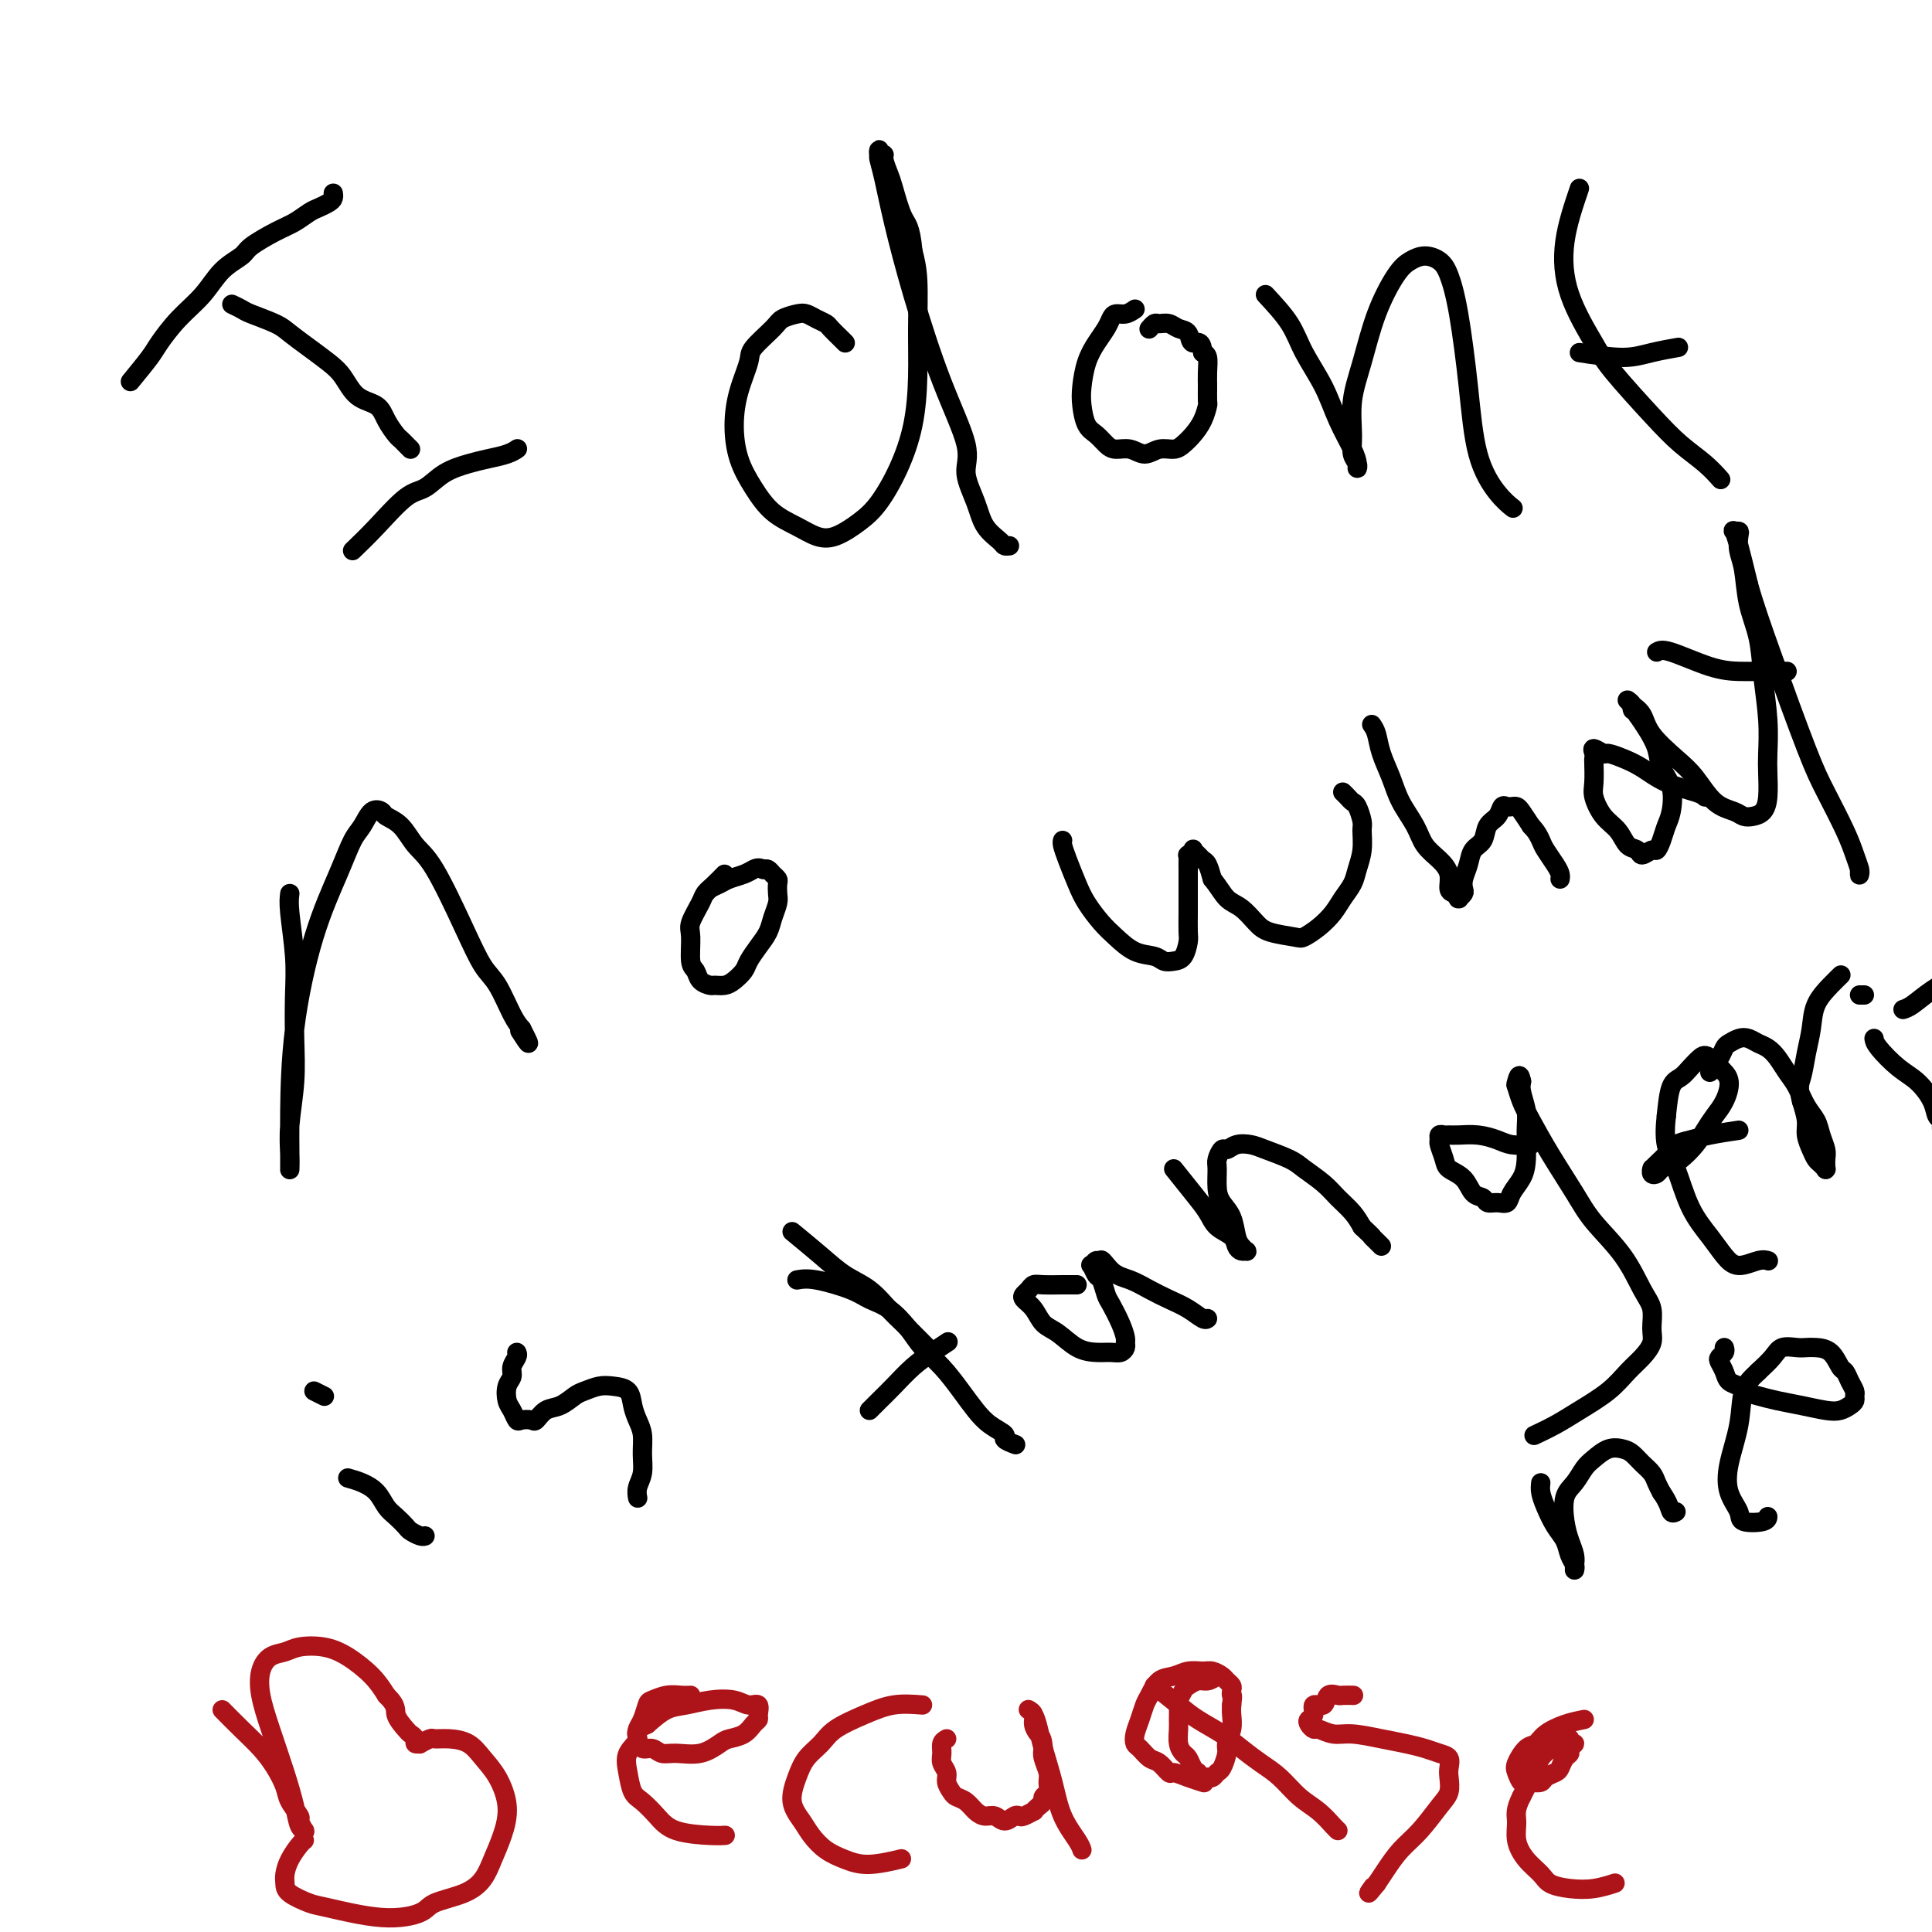 <svg viewBox='0 0 400 400' version='1.1' xmlns='http://www.w3.org/2000/svg' xmlns:xlink='http://www.w3.org/1999/xlink'><g fill='none' stroke='#000000' stroke-width='4' stroke-linecap='round' stroke-linejoin='round'><path d='M27,79c1.551,-1.894 3.103,-3.788 4,-5c0.897,-1.212 1.141,-1.743 2,-3c0.859,-1.257 2.335,-3.242 4,-5c1.665,-1.758 3.519,-3.290 5,-5c1.481,-1.710 2.588,-3.599 4,-5c1.412,-1.401 3.131,-2.316 4,-3c0.869,-0.684 0.890,-1.139 2,-2c1.110,-0.861 3.309,-2.129 5,-3c1.691,-0.871 2.874,-1.347 4,-2c1.126,-0.653 2.197,-1.485 3,-2c0.803,-0.515 1.340,-0.713 2,-1c0.660,-0.287 1.445,-0.665 2,-1c0.555,-0.335 0.880,-0.629 1,-1c0.120,-0.371 0.034,-0.820 0,-1c-0.034,-0.180 -0.017,-0.090 0,0'/><path d='M48,63c0.753,0.359 1.506,0.718 2,1c0.494,0.282 0.730,0.487 2,1c1.270,0.513 3.575,1.332 5,2c1.425,0.668 1.969,1.184 3,2c1.031,0.816 2.549,1.933 4,3c1.451,1.067 2.836,2.084 4,3c1.164,0.916 2.108,1.730 3,3c0.892,1.270 1.730,2.995 3,4c1.270,1.005 2.970,1.291 4,2c1.030,0.709 1.390,1.840 2,3c0.610,1.160 1.470,2.350 2,3c0.530,0.650 0.730,0.762 1,1c0.270,0.238 0.611,0.603 1,1c0.389,0.397 0.825,0.828 1,1c0.175,0.172 0.087,0.086 0,0'/><path d='M73,114c1.532,-1.474 3.063,-2.948 5,-5c1.937,-2.052 4.278,-4.682 6,-6c1.722,-1.318 2.825,-1.323 4,-2c1.175,-0.677 2.424,-2.028 4,-3c1.576,-0.972 3.480,-1.567 5,-2c1.520,-0.433 2.655,-0.704 4,-1c1.345,-0.296 2.901,-0.618 4,-1c1.099,-0.382 1.743,-0.823 2,-1c0.257,-0.177 0.129,-0.088 0,0'/><path d='M175,71c-0.214,-0.220 -0.428,-0.441 -1,-1c-0.572,-0.559 -1.503,-1.457 -2,-2c-0.497,-0.543 -0.560,-0.731 -1,-1c-0.440,-0.269 -1.256,-0.618 -2,-1c-0.744,-0.382 -1.415,-0.797 -2,-1c-0.585,-0.203 -1.083,-0.195 -2,0c-0.917,0.195 -2.252,0.577 -3,1c-0.748,0.423 -0.908,0.887 -2,2c-1.092,1.113 -3.114,2.876 -4,4c-0.886,1.124 -0.635,1.608 -1,3c-0.365,1.392 -1.344,3.692 -2,6c-0.656,2.308 -0.987,4.624 -1,7c-0.013,2.376 0.292,4.812 1,7c0.708,2.188 1.819,4.130 3,6c1.181,1.870 2.434,3.669 4,5c1.566,1.331 3.447,2.193 5,3c1.553,0.807 2.779,1.560 4,2c1.221,0.440 2.439,0.569 4,0c1.561,-0.569 3.466,-1.835 5,-3c1.534,-1.165 2.698,-2.228 4,-4c1.302,-1.772 2.742,-4.251 4,-7c1.258,-2.749 2.334,-5.767 3,-9c0.666,-3.233 0.921,-6.681 1,-10c0.079,-3.319 -0.017,-6.509 0,-10c0.017,-3.491 0.148,-7.283 0,-10c-0.148,-2.717 -0.574,-4.358 -1,-6'/><path d='M189,52c-0.498,-5.281 -1.243,-5.482 -2,-7c-0.757,-1.518 -1.527,-4.353 -2,-6c-0.473,-1.647 -0.649,-2.106 -1,-3c-0.351,-0.894 -0.879,-2.222 -1,-3c-0.121,-0.778 0.163,-1.006 0,-1c-0.163,0.006 -0.773,0.245 -1,0c-0.227,-0.245 -0.070,-0.975 0,-1c0.070,-0.025 0.054,0.654 0,1c-0.054,0.346 -0.144,0.358 0,1c0.144,0.642 0.523,1.914 1,4c0.477,2.086 1.050,4.986 2,9c0.950,4.014 2.275,9.143 4,15c1.725,5.857 3.850,12.443 6,18c2.150,5.557 4.324,10.084 5,13c0.676,2.916 -0.145,4.221 0,6c0.145,1.779 1.258,4.032 2,6c0.742,1.968 1.113,3.652 2,5c0.887,1.348 2.289,2.361 3,3c0.711,0.639 0.730,0.903 1,1c0.270,0.097 0.791,0.028 1,0c0.209,-0.028 0.104,-0.014 0,0'/><path d='M235,64c-0.644,0.442 -1.289,0.883 -2,1c-0.711,0.117 -1.490,-0.091 -2,0c-0.510,0.091 -0.753,0.481 -1,1c-0.247,0.519 -0.497,1.166 -1,2c-0.503,0.834 -1.257,1.855 -2,3c-0.743,1.145 -1.475,2.414 -2,4c-0.525,1.586 -0.842,3.489 -1,5c-0.158,1.511 -0.156,2.630 0,4c0.156,1.370 0.468,2.993 1,4c0.532,1.007 1.286,1.399 2,2c0.714,0.601 1.387,1.411 2,2c0.613,0.589 1.165,0.957 2,1c0.835,0.043 1.953,-0.240 3,0c1.047,0.240 2.024,1.001 3,1c0.976,-0.001 1.953,-0.765 3,-1c1.047,-0.235 2.165,0.059 3,0c0.835,-0.059 1.387,-0.472 2,-1c0.613,-0.528 1.289,-1.170 2,-2c0.711,-0.830 1.458,-1.849 2,-3c0.542,-1.151 0.878,-2.434 1,-3c0.122,-0.566 0.030,-0.414 0,-1c-0.030,-0.586 0.002,-1.910 0,-3c-0.002,-1.090 -0.039,-1.947 0,-3c0.039,-1.053 0.154,-2.301 0,-3c-0.154,-0.699 -0.577,-0.850 -1,-1'/><path d='M249,73c-0.109,-2.973 -1.381,-1.907 -2,-2c-0.619,-0.093 -0.585,-1.346 -1,-2c-0.415,-0.654 -1.278,-0.707 -2,-1c-0.722,-0.293 -1.304,-0.824 -2,-1c-0.696,-0.176 -1.506,0.004 -2,0c-0.494,-0.004 -0.671,-0.194 -1,0c-0.329,0.194 -0.808,0.770 -1,1c-0.192,0.230 -0.096,0.115 0,0'/><path d='M262,61c1.876,2.023 3.753,4.047 5,6c1.247,1.953 1.865,3.836 3,6c1.135,2.164 2.787,4.609 4,7c1.213,2.391 1.986,4.729 3,7c1.014,2.271 2.268,4.474 3,6c0.732,1.526 0.943,2.375 1,3c0.057,0.625 -0.039,1.026 0,1c0.039,-0.026 0.212,-0.481 0,-1c-0.212,-0.519 -0.809,-1.104 -1,-2c-0.191,-0.896 0.024,-2.102 0,-4c-0.024,-1.898 -0.289,-4.487 0,-7c0.289,-2.513 1.130,-4.951 2,-8c0.870,-3.049 1.770,-6.710 3,-10c1.230,-3.290 2.791,-6.210 4,-8c1.209,-1.790 2.067,-2.451 3,-3c0.933,-0.549 1.941,-0.986 3,-1c1.059,-0.014 2.169,0.395 3,1c0.831,0.605 1.384,1.408 2,3c0.616,1.592 1.297,3.975 2,8c0.703,4.025 1.429,9.692 2,15c0.571,5.308 0.988,10.258 2,14c1.012,3.742 2.619,6.277 4,8c1.381,1.723 2.538,2.635 3,3c0.462,0.365 0.231,0.182 0,0'/><path d='M327,39c-1.247,3.675 -2.495,7.349 -3,11c-0.505,3.651 -0.268,7.277 1,11c1.268,3.723 3.567,7.542 5,10c1.433,2.458 1.999,3.556 4,6c2.001,2.444 5.437,6.235 8,9c2.563,2.765 4.254,4.504 6,6c1.746,1.496 3.547,2.749 5,4c1.453,1.251 2.558,2.500 3,3c0.442,0.500 0.221,0.250 0,0'/><path d='M327,73c3.274,0.506 6.548,1.012 9,1c2.452,-0.012 4.083,-0.542 6,-1c1.917,-0.458 4.119,-0.845 5,-1c0.881,-0.155 0.440,-0.077 0,0'/><path d='M60,185c-0.113,0.856 -0.225,1.712 0,4c0.225,2.288 0.789,6.007 1,9c0.211,2.993 0.071,5.259 0,8c-0.071,2.741 -0.072,5.958 0,9c0.072,3.042 0.215,5.911 0,9c-0.215,3.089 -0.790,6.398 -1,9c-0.210,2.602 -0.056,4.495 0,6c0.056,1.505 0.015,2.620 0,3c-0.015,0.380 -0.003,0.023 0,0c0.003,-0.023 -0.003,0.288 0,0c0.003,-0.288 0.013,-1.177 0,-3c-0.013,-1.823 -0.050,-4.582 0,-9c0.050,-4.418 0.187,-10.495 1,-17c0.813,-6.505 2.300,-13.439 4,-19c1.700,-5.561 3.611,-9.750 5,-13c1.389,-3.250 2.254,-5.562 3,-7c0.746,-1.438 1.372,-2.003 2,-3c0.628,-0.997 1.259,-2.426 2,-3c0.741,-0.574 1.592,-0.292 2,0c0.408,0.292 0.374,0.596 1,1c0.626,0.404 1.914,0.909 3,2c1.086,1.091 1.970,2.767 3,4c1.030,1.233 2.205,2.021 4,5c1.795,2.979 4.210,8.149 6,12c1.790,3.851 2.954,6.383 4,8c1.046,1.617 1.974,2.320 3,4c1.026,1.680 2.150,4.337 3,6c0.850,1.663 1.425,2.331 2,3'/><path d='M108,213c2.786,5.333 0.750,2.167 0,1c-0.750,-1.167 -0.214,-0.333 0,0c0.214,0.333 0.107,0.167 0,0'/><path d='M150,181c-0.633,0.651 -1.266,1.302 -2,2c-0.734,0.698 -1.571,1.444 -2,2c-0.429,0.556 -0.452,0.921 -1,2c-0.548,1.079 -1.623,2.870 -2,4c-0.377,1.130 -0.056,1.599 0,3c0.056,1.401 -0.155,3.734 0,5c0.155,1.266 0.674,1.464 1,2c0.326,0.536 0.457,1.409 1,2c0.543,0.591 1.497,0.898 2,1c0.503,0.102 0.554,-0.002 1,0c0.446,0.002 1.288,0.111 2,0c0.712,-0.111 1.294,-0.441 2,-1c0.706,-0.559 1.537,-1.346 2,-2c0.463,-0.654 0.559,-1.176 1,-2c0.441,-0.824 1.229,-1.950 2,-3c0.771,-1.050 1.527,-2.025 2,-3c0.473,-0.975 0.663,-1.949 1,-3c0.337,-1.051 0.819,-2.179 1,-3c0.181,-0.821 0.060,-1.334 0,-2c-0.060,-0.666 -0.057,-1.485 0,-2c0.057,-0.515 0.170,-0.726 0,-1c-0.170,-0.274 -0.623,-0.612 -1,-1c-0.377,-0.388 -0.679,-0.825 -1,-1c-0.321,-0.175 -0.660,-0.087 -1,0'/><path d='M158,180c-0.838,-0.512 -1.432,-0.292 -2,0c-0.568,0.292 -1.108,0.656 -2,1c-0.892,0.344 -2.134,0.667 -3,1c-0.866,0.333 -1.356,0.677 -2,1c-0.644,0.323 -1.443,0.625 -2,1c-0.557,0.375 -0.874,0.821 -1,1c-0.126,0.179 -0.063,0.089 0,0'/><path d='M220,174c-0.064,0.210 -0.127,0.419 0,1c0.127,0.581 0.445,1.533 1,3c0.555,1.467 1.347,3.447 2,5c0.653,1.553 1.165,2.678 2,4c0.835,1.322 1.991,2.841 3,4c1.009,1.159 1.870,1.957 3,3c1.130,1.043 2.530,2.331 4,3c1.470,0.669 3.011,0.719 4,1c0.989,0.281 1.428,0.793 2,1c0.572,0.207 1.278,0.109 2,0c0.722,-0.109 1.462,-0.231 2,-1c0.538,-0.769 0.876,-2.187 1,-3c0.124,-0.813 0.033,-1.022 0,-2c-0.033,-0.978 -0.009,-2.724 0,-4c0.009,-1.276 0.003,-2.083 0,-3c-0.003,-0.917 -0.002,-1.943 0,-3c0.002,-1.057 0.004,-2.143 0,-3c-0.004,-0.857 -0.016,-1.484 0,-2c0.016,-0.516 0.060,-0.920 0,-1c-0.060,-0.080 -0.223,0.164 0,0c0.223,-0.164 0.833,-0.736 1,-1c0.167,-0.264 -0.110,-0.220 0,0c0.110,0.220 0.607,0.616 1,1c0.393,0.384 0.683,0.757 1,1c0.317,0.243 0.662,0.355 1,1c0.338,0.645 0.669,1.822 1,3'/><path d='M251,182c1.312,1.599 2.092,3.097 3,4c0.908,0.903 1.943,1.210 3,2c1.057,0.790 2.134,2.063 3,3c0.866,0.937 1.520,1.538 3,2c1.480,0.462 3.786,0.784 5,1c1.214,0.216 1.337,0.326 2,0c0.663,-0.326 1.865,-1.087 3,-2c1.135,-0.913 2.203,-1.979 3,-3c0.797,-1.021 1.324,-1.996 2,-3c0.676,-1.004 1.503,-2.035 2,-3c0.497,-0.965 0.666,-1.863 1,-3c0.334,-1.137 0.833,-2.514 1,-4c0.167,-1.486 0.004,-3.080 0,-4c-0.004,-0.920 0.153,-1.164 0,-2c-0.153,-0.836 -0.616,-2.263 -1,-3c-0.384,-0.737 -0.691,-0.785 -1,-1c-0.309,-0.215 -0.622,-0.596 -1,-1c-0.378,-0.404 -0.822,-0.830 -1,-1c-0.178,-0.170 -0.089,-0.085 0,0'/><path d='M284,150c0.360,0.512 0.719,1.025 1,2c0.281,0.975 0.483,2.414 1,4c0.517,1.586 1.349,3.320 2,5c0.651,1.680 1.121,3.306 2,5c0.879,1.694 2.168,3.456 3,5c0.832,1.544 1.206,2.872 2,4c0.794,1.128 2.006,2.057 3,3c0.994,0.943 1.769,1.899 2,3c0.231,1.101 -0.083,2.349 0,3c0.083,0.651 0.562,0.707 1,1c0.438,0.293 0.836,0.822 1,1c0.164,0.178 0.096,0.004 0,0c-0.096,-0.004 -0.219,0.162 0,0c0.219,-0.162 0.778,-0.652 1,-1c0.222,-0.348 0.105,-0.553 0,-1c-0.105,-0.447 -0.198,-1.135 0,-2c0.198,-0.865 0.687,-1.908 1,-3c0.313,-1.092 0.451,-2.234 1,-3c0.549,-0.766 1.509,-1.158 2,-2c0.491,-0.842 0.513,-2.134 1,-3c0.487,-0.866 1.440,-1.304 2,-2c0.560,-0.696 0.727,-1.649 1,-2c0.273,-0.351 0.653,-0.100 1,0c0.347,0.100 0.660,0.047 1,0c0.340,-0.047 0.707,-0.090 1,0c0.293,0.090 0.512,0.311 1,1c0.488,0.689 1.244,1.844 2,3'/><path d='M317,171c1.194,1.218 1.679,2.263 2,3c0.321,0.737 0.478,1.164 1,2c0.522,0.836 1.408,2.080 2,3c0.592,0.920 0.890,1.517 1,2c0.110,0.483 0.031,0.852 0,1c-0.031,0.148 -0.016,0.074 0,0'/><path d='M353,165c-0.291,-0.273 -0.583,-0.547 -2,-1c-1.417,-0.453 -3.961,-1.087 -6,-2c-2.039,-0.913 -3.573,-2.106 -5,-3c-1.427,-0.894 -2.746,-1.491 -4,-2c-1.254,-0.509 -2.441,-0.931 -3,-1c-0.559,-0.069 -0.490,0.217 -1,0c-0.510,-0.217 -1.601,-0.935 -2,-1c-0.399,-0.065 -0.108,0.523 0,1c0.108,0.477 0.034,0.845 0,1c-0.034,0.155 -0.027,0.099 0,1c0.027,0.901 0.076,2.760 0,4c-0.076,1.240 -0.276,1.862 0,3c0.276,1.138 1.029,2.793 2,4c0.971,1.207 2.162,1.965 3,3c0.838,1.035 1.324,2.345 2,3c0.676,0.655 1.543,0.654 2,1c0.457,0.346 0.504,1.040 1,1c0.496,-0.040 1.443,-0.813 2,-1c0.557,-0.187 0.726,0.211 1,0c0.274,-0.211 0.655,-1.031 1,-2c0.345,-0.969 0.654,-2.085 1,-3c0.346,-0.915 0.728,-1.627 1,-3c0.272,-1.373 0.435,-3.407 0,-5c-0.435,-1.593 -1.467,-2.747 -2,-4c-0.533,-1.253 -0.567,-2.607 -1,-4c-0.433,-1.393 -1.267,-2.827 -2,-4c-0.733,-1.173 -1.367,-2.087 -2,-3'/><path d='M339,148c-1.326,-2.503 -1.140,-1.260 -1,-1c0.140,0.260 0.236,-0.464 0,-1c-0.236,-0.536 -0.803,-0.885 -1,-1c-0.197,-0.115 -0.025,0.004 0,0c0.025,-0.004 -0.097,-0.132 0,0c0.097,0.132 0.412,0.526 1,1c0.588,0.474 1.447,1.030 2,2c0.553,0.970 0.799,2.354 2,4c1.201,1.646 3.357,3.555 5,5c1.643,1.445 2.772,2.426 4,4c1.228,1.574 2.556,3.740 4,5c1.444,1.260 3.003,1.613 4,2c0.997,0.387 1.430,0.809 2,1c0.570,0.191 1.277,0.150 2,0c0.723,-0.150 1.463,-0.409 2,-1c0.537,-0.591 0.873,-1.513 1,-3c0.127,-1.487 0.046,-3.540 0,-5c-0.046,-1.460 -0.058,-2.327 0,-4c0.058,-1.673 0.184,-4.152 0,-7c-0.184,-2.848 -0.680,-6.064 -1,-9c-0.320,-2.936 -0.464,-5.592 -1,-8c-0.536,-2.408 -1.463,-4.568 -2,-7c-0.537,-2.432 -0.683,-5.135 -1,-7c-0.317,-1.865 -0.803,-2.894 -1,-4c-0.197,-1.106 -0.103,-2.291 0,-3c0.103,-0.709 0.215,-0.941 0,-1c-0.215,-0.059 -0.759,0.056 -1,0c-0.241,-0.056 -0.180,-0.284 0,0c0.180,0.284 0.480,1.081 1,3c0.520,1.919 1.260,4.959 2,8'/><path d='M362,121c1.067,3.908 2.733,8.677 5,15c2.267,6.323 5.133,14.198 7,19c1.867,4.802 2.735,6.530 4,9c1.265,2.470 2.927,5.682 4,8c1.073,2.318 1.555,3.742 2,5c0.445,1.258 0.851,2.351 1,3c0.149,0.649 0.040,0.853 0,1c-0.040,0.147 -0.011,0.235 0,0c0.011,-0.235 0.003,-0.794 0,-1c-0.003,-0.206 -0.001,-0.059 0,0c0.001,0.059 0.000,0.029 0,0'/><path d='M343,135c0.517,-0.309 1.034,-0.619 3,0c1.966,0.619 5.381,2.166 8,3c2.619,0.834 4.443,0.956 6,1c1.557,0.044 2.848,0.012 4,0c1.152,-0.012 2.164,-0.003 3,0c0.836,0.003 1.494,0.001 2,0c0.506,-0.001 0.859,-0.000 1,0c0.141,0.000 0.071,0.000 0,0'/><path d='M72,306c0.977,0.275 1.953,0.550 3,1c1.047,0.450 2.163,1.076 3,2c0.837,0.924 1.394,2.146 2,3c0.606,0.854 1.262,1.339 2,2c0.738,0.661 1.557,1.498 2,2c0.443,0.502 0.511,0.671 1,1c0.489,0.329 1.401,0.819 2,1c0.599,0.181 0.885,0.052 1,0c0.115,-0.052 0.057,-0.026 0,0'/><path d='M65,288c0.833,0.417 1.667,0.833 2,1c0.333,0.167 0.167,0.083 0,0'/><path d='M107,280c0.121,0.246 0.242,0.493 0,1c-0.242,0.507 -0.847,1.276 -1,2c-0.153,0.724 0.144,1.403 0,2c-0.144,0.597 -0.730,1.113 -1,2c-0.270,0.887 -0.223,2.146 0,3c0.223,0.854 0.622,1.302 1,2c0.378,0.698 0.733,1.644 1,2c0.267,0.356 0.444,0.122 1,0c0.556,-0.122 1.490,-0.130 2,0c0.510,0.130 0.597,0.400 1,0c0.403,-0.400 1.122,-1.470 2,-2c0.878,-0.530 1.914,-0.521 3,-1c1.086,-0.479 2.221,-1.448 3,-2c0.779,-0.552 1.203,-0.689 2,-1c0.797,-0.311 1.968,-0.796 3,-1c1.032,-0.204 1.927,-0.127 3,0c1.073,0.127 2.326,0.305 3,1c0.674,0.695 0.770,1.908 1,3c0.230,1.092 0.594,2.064 1,3c0.406,0.936 0.855,1.838 1,3c0.145,1.162 -0.014,2.585 0,4c0.014,1.415 0.200,2.823 0,4c-0.200,1.177 -0.784,2.125 -1,3c-0.216,0.875 -0.062,1.679 0,2c0.062,0.321 0.031,0.161 0,0'/><path d='M164,255c2.093,1.723 4.187,3.447 6,5c1.813,1.553 3.346,2.937 5,4c1.654,1.063 3.428,1.805 5,3c1.572,1.195 2.943,2.842 4,4c1.057,1.158 1.799,1.826 3,3c1.201,1.174 2.862,2.855 4,4c1.138,1.145 1.754,1.756 2,2c0.246,0.244 0.123,0.122 0,0'/><path d='M180,292c0.601,-0.607 1.202,-1.214 2,-2c0.798,-0.786 1.794,-1.752 3,-3c1.206,-1.248 2.622,-2.778 4,-4c1.378,-1.222 2.717,-2.137 4,-3c1.283,-0.863 2.509,-1.675 3,-2c0.491,-0.325 0.245,-0.162 0,0'/><path d='M165,265c0.994,-0.175 1.988,-0.350 4,0c2.012,0.350 5.041,1.227 7,2c1.959,0.773 2.848,1.444 4,2c1.152,0.556 2.566,0.998 4,2c1.434,1.002 2.887,2.564 4,4c1.113,1.436 1.886,2.744 3,4c1.114,1.256 2.569,2.459 4,4c1.431,1.541 2.837,3.421 4,5c1.163,1.579 2.085,2.858 3,4c0.915,1.142 1.825,2.149 3,3c1.175,0.851 2.614,1.548 3,2c0.386,0.452 -0.281,0.660 0,1c0.281,0.340 1.509,0.811 2,1c0.491,0.189 0.246,0.094 0,0'/><path d='M223,266c-0.869,-0.006 -1.739,-0.013 -3,0c-1.261,0.013 -2.914,0.044 -4,0c-1.086,-0.044 -1.605,-0.165 -2,0c-0.395,0.165 -0.664,0.614 -1,1c-0.336,0.386 -0.737,0.707 -1,1c-0.263,0.293 -0.388,0.558 0,1c0.388,0.442 1.290,1.061 2,2c0.710,0.939 1.229,2.199 2,3c0.771,0.801 1.793,1.144 3,2c1.207,0.856 2.600,2.227 4,3c1.400,0.773 2.806,0.950 4,1c1.194,0.050 2.177,-0.027 3,0c0.823,0.027 1.487,0.157 2,0c0.513,-0.157 0.877,-0.602 1,-1c0.123,-0.398 0.006,-0.748 0,-1c-0.006,-0.252 0.101,-0.404 0,-1c-0.101,-0.596 -0.408,-1.636 -1,-3c-0.592,-1.364 -1.469,-3.053 -2,-4c-0.531,-0.947 -0.718,-1.153 -1,-2c-0.282,-0.847 -0.661,-2.337 -1,-3c-0.339,-0.663 -0.638,-0.501 -1,-1c-0.362,-0.499 -0.788,-1.660 -1,-2c-0.212,-0.340 -0.211,0.139 0,0c0.211,-0.139 0.632,-0.897 1,-1c0.368,-0.103 0.684,0.448 1,1'/><path d='M228,262c-0.512,-2.499 0.709,-0.247 2,1c1.291,1.247 2.654,1.491 4,2c1.346,0.509 2.676,1.285 4,2c1.324,0.715 2.642,1.368 4,2c1.358,0.632 2.756,1.241 4,2c1.244,0.759 2.335,1.666 3,2c0.665,0.334 0.904,0.095 1,0c0.096,-0.095 0.048,-0.048 0,0'/><path d='M243,242c1.389,1.739 2.778,3.478 4,5c1.222,1.522 2.278,2.828 3,4c0.722,1.172 1.111,2.209 2,3c0.889,0.791 2.277,1.337 3,2c0.723,0.663 0.779,1.443 1,2c0.221,0.557 0.606,0.891 1,1c0.394,0.109 0.797,-0.008 1,0c0.203,0.008 0.206,0.140 0,0c-0.206,-0.140 -0.619,-0.553 -1,-1c-0.381,-0.447 -0.729,-0.928 -1,-2c-0.271,-1.072 -0.466,-2.734 -1,-4c-0.534,-1.266 -1.408,-2.137 -2,-3c-0.592,-0.863 -0.902,-1.719 -1,-3c-0.098,-1.281 0.017,-2.988 0,-4c-0.017,-1.012 -0.167,-1.329 0,-2c0.167,-0.671 0.650,-1.694 1,-2c0.350,-0.306 0.566,0.106 1,0c0.434,-0.106 1.087,-0.731 2,-1c0.913,-0.269 2.086,-0.182 3,0c0.914,0.182 1.570,0.460 3,1c1.430,0.540 3.632,1.341 5,2c1.368,0.659 1.900,1.177 3,2c1.100,0.823 2.769,1.953 4,3c1.231,1.047 2.024,2.013 3,3c0.976,0.987 2.136,1.996 3,3c0.864,1.004 1.432,2.002 2,3'/><path d='M282,254c2.729,2.574 2.051,2.010 2,2c-0.051,-0.010 0.525,0.536 1,1c0.475,0.464 0.850,0.847 1,1c0.150,0.153 0.075,0.077 0,0'/><path d='M317,237c-1.444,0.083 -2.887,0.166 -4,0c-1.113,-0.166 -1.895,-0.580 -3,-1c-1.105,-0.420 -2.535,-0.845 -4,-1c-1.465,-0.155 -2.967,-0.038 -4,0c-1.033,0.038 -1.598,-0.003 -2,0c-0.402,0.003 -0.640,0.049 -1,0c-0.360,-0.049 -0.841,-0.193 -1,0c-0.159,0.193 0.006,0.722 0,1c-0.006,0.278 -0.182,0.306 0,1c0.182,0.694 0.721,2.055 1,3c0.279,0.945 0.298,1.472 1,2c0.702,0.528 2.089,1.055 3,2c0.911,0.945 1.347,2.307 2,3c0.653,0.693 1.522,0.716 2,1c0.478,0.284 0.565,0.828 1,1c0.435,0.172 1.216,-0.027 2,0c0.784,0.027 1.569,0.279 2,0c0.431,-0.279 0.509,-1.088 1,-2c0.491,-0.912 1.396,-1.928 2,-3c0.604,-1.072 0.908,-2.200 1,-4c0.092,-1.800 -0.028,-4.272 0,-6c0.028,-1.728 0.203,-2.710 0,-4c-0.203,-1.290 -0.786,-2.886 -1,-4c-0.214,-1.114 -0.061,-1.747 0,-2c0.061,-0.253 0.031,-0.127 0,0'/><path d='M315,224c-0.370,-2.498 -0.796,-0.745 -1,0c-0.204,0.745 -0.186,0.480 0,1c0.186,0.520 0.539,1.823 1,3c0.461,1.177 1.029,2.227 2,4c0.971,1.773 2.347,4.270 4,7c1.653,2.730 3.585,5.692 5,8c1.415,2.308 2.312,3.962 4,6c1.688,2.038 4.167,4.460 6,7c1.833,2.540 3.022,5.197 4,7c0.978,1.803 1.746,2.750 2,4c0.254,1.250 -0.005,2.802 0,4c0.005,1.198 0.274,2.043 0,3c-0.274,0.957 -1.090,2.027 -2,3c-0.910,0.973 -1.915,1.848 -3,3c-1.085,1.152 -2.249,2.582 -4,4c-1.751,1.418 -4.088,2.823 -6,4c-1.912,1.177 -3.399,2.124 -5,3c-1.601,0.876 -3.314,1.679 -4,2c-0.686,0.321 -0.343,0.161 0,0'/><path d='M360,234c-2.161,0.327 -4.323,0.655 -6,1c-1.677,0.345 -2.870,0.709 -4,1c-1.130,0.291 -2.198,0.509 -3,1c-0.802,0.491 -1.339,1.255 -2,2c-0.661,0.745 -1.446,1.471 -2,2c-0.554,0.529 -0.877,0.860 -1,1c-0.123,0.140 -0.045,0.087 0,0c0.045,-0.087 0.057,-0.209 0,0c-0.057,0.209 -0.182,0.748 0,1c0.182,0.252 0.671,0.216 1,0c0.329,-0.216 0.497,-0.613 1,-1c0.503,-0.387 1.342,-0.764 2,-1c0.658,-0.236 1.135,-0.330 2,-1c0.865,-0.670 2.118,-1.915 3,-3c0.882,-1.085 1.395,-2.008 2,-3c0.605,-0.992 1.303,-2.053 2,-3c0.697,-0.947 1.392,-1.781 2,-3c0.608,-1.219 1.127,-2.822 1,-4c-0.127,-1.178 -0.902,-1.932 -1,-2c-0.098,-0.068 0.479,0.549 0,0c-0.479,-0.549 -2.016,-2.263 -3,-3c-0.984,-0.737 -1.416,-0.496 -2,0c-0.584,0.496 -1.322,1.246 -2,2c-0.678,0.754 -1.298,1.511 -2,2c-0.702,0.489 -1.486,0.711 -2,2c-0.514,1.289 -0.757,3.644 -1,6'/><path d='M345,231c-0.242,2.092 -0.347,4.321 0,6c0.347,1.679 1.144,2.809 2,5c0.856,2.191 1.769,5.445 3,8c1.231,2.555 2.778,4.411 4,6c1.222,1.589 2.117,2.909 3,4c0.883,1.091 1.752,1.952 3,2c1.248,0.048 2.874,-0.718 4,-1c1.126,-0.282 1.750,-0.081 2,0c0.250,0.081 0.125,0.040 0,0'/><path d='M354,222c0.335,-0.787 0.670,-1.573 1,-2c0.330,-0.427 0.655,-0.493 1,-1c0.345,-0.507 0.711,-1.453 1,-2c0.289,-0.547 0.500,-0.694 1,-1c0.500,-0.306 1.289,-0.770 2,-1c0.711,-0.230 1.345,-0.224 2,0c0.655,0.224 1.330,0.667 2,1c0.670,0.333 1.334,0.557 2,1c0.666,0.443 1.334,1.105 2,2c0.666,0.895 1.330,2.024 2,3c0.670,0.976 1.346,1.798 2,3c0.654,1.202 1.285,2.783 2,4c0.715,1.217 1.512,2.071 2,3c0.488,0.929 0.666,1.933 1,3c0.334,1.067 0.822,2.196 1,3c0.178,0.804 0.045,1.284 0,2c-0.045,0.716 -0.001,1.668 0,2c0.001,0.332 -0.041,0.045 0,0c0.041,-0.045 0.165,0.150 0,0c-0.165,-0.150 -0.618,-0.647 -1,-1c-0.382,-0.353 -0.694,-0.561 -1,-1c-0.306,-0.439 -0.608,-1.107 -1,-2c-0.392,-0.893 -0.875,-2.010 -1,-3c-0.125,-0.990 0.107,-1.854 0,-3c-0.107,-1.146 -0.554,-2.573 -1,-4'/><path d='M373,228c-0.819,-3.058 -0.368,-3.704 0,-5c0.368,-1.296 0.652,-3.241 1,-5c0.348,-1.759 0.759,-3.333 1,-5c0.241,-1.667 0.312,-3.426 1,-5c0.688,-1.574 1.993,-2.962 3,-4c1.007,-1.038 1.716,-1.725 2,-2c0.284,-0.275 0.142,-0.137 0,0'/><path d='M388,215c0.068,0.457 0.136,0.914 1,2c0.864,1.086 2.522,2.802 4,4c1.478,1.198 2.774,1.879 4,3c1.226,1.121 2.381,2.682 3,4c0.619,1.318 0.702,2.392 1,3c0.298,0.608 0.812,0.751 1,1c0.188,0.249 0.051,0.606 0,1c-0.051,0.394 -0.014,0.827 0,1c0.014,0.173 0.007,0.087 0,0'/><path d='M385,206c0.417,0.000 0.833,0.000 1,0c0.167,0.000 0.083,0.000 0,0'/><path d='M394,209c0.528,-0.166 1.056,-0.332 2,-1c0.944,-0.668 2.305,-1.839 4,-3c1.695,-1.161 3.726,-2.313 5,-3c1.274,-0.687 1.793,-0.911 2,-1c0.207,-0.089 0.104,-0.045 0,0'/><path d='M319,307c-0.067,0.608 -0.134,1.216 0,2c0.134,0.784 0.471,1.744 1,3c0.529,1.256 1.252,2.810 2,4c0.748,1.190 1.521,2.017 2,3c0.479,0.983 0.664,2.120 1,3c0.336,0.880 0.822,1.501 1,2c0.178,0.499 0.049,0.874 0,1c-0.049,0.126 -0.016,0.001 0,0c0.016,-0.001 0.015,0.122 0,0c-0.015,-0.122 -0.044,-0.490 0,-1c0.044,-0.510 0.161,-1.161 0,-2c-0.161,-0.839 -0.601,-1.867 -1,-3c-0.399,-1.133 -0.757,-2.372 -1,-4c-0.243,-1.628 -0.372,-3.645 0,-5c0.372,-1.355 1.244,-2.048 2,-3c0.756,-0.952 1.396,-2.162 2,-3c0.604,-0.838 1.173,-1.305 2,-2c0.827,-0.695 1.913,-1.620 3,-2c1.087,-0.380 2.175,-0.215 3,0c0.825,0.215 1.387,0.480 2,1c0.613,0.520 1.278,1.294 2,2c0.722,0.706 1.502,1.344 2,2c0.498,0.656 0.714,1.330 1,2c0.286,0.670 0.643,1.335 1,2'/><path d='M344,309c1.631,2.298 1.708,3.542 2,4c0.292,0.458 0.798,0.131 1,0c0.202,-0.131 0.101,-0.065 0,0'/><path d='M357,279c0.106,0.327 0.212,0.655 0,1c-0.212,0.345 -0.743,0.708 -1,1c-0.257,0.292 -0.239,0.512 0,1c0.239,0.488 0.699,1.244 1,2c0.301,0.756 0.442,1.512 1,2c0.558,0.488 1.533,0.708 2,1c0.467,0.292 0.425,0.656 1,1c0.575,0.344 1.768,0.667 3,1c1.232,0.333 2.505,0.675 4,1c1.495,0.325 3.213,0.634 5,1c1.787,0.366 3.641,0.788 5,1c1.359,0.212 2.221,0.212 3,0c0.779,-0.212 1.474,-0.637 2,-1c0.526,-0.363 0.884,-0.665 1,-1c0.116,-0.335 -0.010,-0.704 0,-1c0.010,-0.296 0.155,-0.521 0,-1c-0.155,-0.479 -0.612,-1.214 -1,-2c-0.388,-0.786 -0.709,-1.622 -1,-2c-0.291,-0.378 -0.552,-0.297 -1,-1c-0.448,-0.703 -1.083,-2.190 -2,-3c-0.917,-0.810 -2.118,-0.944 -3,-1c-0.882,-0.056 -1.446,-0.034 -2,0c-0.554,0.034 -1.097,0.081 -2,0c-0.903,-0.081 -2.166,-0.291 -3,0c-0.834,0.291 -1.238,1.083 -2,2c-0.762,0.917 -1.881,1.958 -3,3'/><path d='M364,284c-1.422,1.363 -2.479,2.269 -3,4c-0.521,1.731 -0.508,4.285 -1,7c-0.492,2.715 -1.491,5.590 -2,8c-0.509,2.410 -0.529,4.355 0,6c0.529,1.645 1.606,2.991 2,4c0.394,1.009 0.106,1.683 1,2c0.894,0.317 2.972,0.278 4,0c1.028,-0.278 1.008,-0.794 1,-1c-0.008,-0.206 -0.004,-0.103 0,0'/></g>
<g fill='none' stroke='#AD1419' stroke-width='4' stroke-linecap='round' stroke-linejoin='round'><path d='M46,354c1.313,1.331 2.627,2.663 4,4c1.373,1.337 2.807,2.681 4,4c1.193,1.319 2.147,2.614 3,4c0.853,1.386 1.605,2.862 2,4c0.395,1.138 0.431,1.937 1,3c0.569,1.063 1.670,2.390 2,3c0.330,0.610 -0.111,0.502 0,1c0.111,0.498 0.773,1.602 1,2c0.227,0.398 0.017,0.092 0,0c-0.017,-0.092 0.158,0.032 0,0c-0.158,-0.032 -0.648,-0.219 -1,-1c-0.352,-0.781 -0.565,-2.155 -1,-4c-0.435,-1.845 -1.092,-4.161 -2,-7c-0.908,-2.839 -2.066,-6.199 -3,-9c-0.934,-2.801 -1.644,-5.041 -2,-7c-0.356,-1.959 -0.357,-3.636 0,-5c0.357,-1.364 1.073,-2.414 2,-3c0.927,-0.586 2.065,-0.709 3,-1c0.935,-0.291 1.668,-0.749 3,-1c1.332,-0.251 3.264,-0.294 5,0c1.736,0.294 3.275,0.925 5,2c1.725,1.075 3.636,2.593 5,4c1.364,1.407 2.182,2.704 3,4'/><path d='M80,351c2.354,2.284 1.740,2.994 2,4c0.260,1.006 1.394,2.308 2,3c0.606,0.692 0.682,0.775 1,1c0.318,0.225 0.877,0.592 1,1c0.123,0.408 -0.190,0.855 0,1c0.190,0.145 0.882,-0.014 1,0c0.118,0.014 -0.338,0.201 0,0c0.338,-0.201 1.469,-0.792 2,-1c0.531,-0.208 0.463,-0.035 1,0c0.537,0.035 1.679,-0.068 3,0c1.321,0.068 2.821,0.306 4,1c1.179,0.694 2.037,1.844 3,3c0.963,1.156 2.033,2.318 3,4c0.967,1.682 1.833,3.882 2,6c0.167,2.118 -0.365,4.153 -1,6c-0.635,1.847 -1.374,3.506 -2,5c-0.626,1.494 -1.140,2.823 -2,4c-0.860,1.177 -2.065,2.203 -4,3c-1.935,0.797 -4.599,1.364 -6,2c-1.401,0.636 -1.538,1.341 -3,2c-1.462,0.659 -4.248,1.270 -8,1c-3.752,-0.270 -8.470,-1.423 -11,-2c-2.530,-0.577 -2.872,-0.580 -4,-1c-1.128,-0.420 -3.042,-1.258 -4,-2c-0.958,-0.742 -0.961,-1.390 -1,-2c-0.039,-0.610 -0.116,-1.183 0,-2c0.116,-0.817 0.423,-1.879 1,-3c0.577,-1.121 1.425,-2.302 2,-3c0.575,-0.698 0.879,-0.914 1,-1c0.121,-0.086 0.061,-0.043 0,0'/><path d='M143,351c-0.590,0.028 -1.180,0.056 -2,0c-0.820,-0.056 -1.869,-0.195 -3,0c-1.131,0.195 -2.342,0.723 -3,1c-0.658,0.277 -0.763,0.303 -1,1c-0.237,0.697 -0.608,2.067 -1,3c-0.392,0.933 -0.807,1.431 -1,2c-0.193,0.569 -0.164,1.210 0,2c0.164,0.790 0.462,1.730 1,2c0.538,0.270 1.317,-0.131 2,0c0.683,0.131 1.270,0.792 2,1c0.730,0.208 1.603,-0.037 3,0c1.397,0.037 3.319,0.357 5,0c1.681,-0.357 3.120,-1.391 4,-2c0.880,-0.609 1.202,-0.792 2,-1c0.798,-0.208 2.072,-0.442 3,-1c0.928,-0.558 1.511,-1.441 2,-2c0.489,-0.559 0.884,-0.794 1,-1c0.116,-0.206 -0.046,-0.382 0,-1c0.046,-0.618 0.302,-1.679 0,-2c-0.302,-0.321 -1.161,0.098 -2,0c-0.839,-0.098 -1.659,-0.711 -3,-1c-1.341,-0.289 -3.205,-0.253 -5,0c-1.795,0.253 -3.522,0.722 -5,1c-1.478,0.278 -2.708,0.365 -4,1c-1.292,0.635 -2.646,1.817 -4,3'/><path d='M134,357c-3.119,1.320 -1.916,2.121 -2,3c-0.084,0.879 -1.453,1.838 -2,3c-0.547,1.162 -0.271,2.528 0,4c0.271,1.472 0.537,3.049 1,4c0.463,0.951 1.123,1.274 2,2c0.877,0.726 1.973,1.855 3,3c1.027,1.145 1.987,2.307 4,3c2.013,0.693 5.081,0.917 7,1c1.919,0.083 2.691,0.024 3,0c0.309,-0.024 0.154,-0.012 0,0'/><path d='M191,353c-2.020,-0.155 -4.039,-0.310 -6,0c-1.961,0.310 -3.862,1.085 -6,2c-2.138,0.915 -4.512,1.970 -6,3c-1.488,1.030 -2.091,2.036 -3,3c-0.909,0.964 -2.123,1.885 -3,3c-0.877,1.115 -1.418,2.424 -2,4c-0.582,1.576 -1.206,3.420 -1,5c0.206,1.580 1.241,2.897 2,4c0.759,1.103 1.241,1.990 2,3c0.759,1.010 1.795,2.141 3,3c1.205,0.859 2.581,1.447 4,2c1.419,0.553 2.882,1.072 5,1c2.118,-0.072 4.891,-0.735 6,-1c1.109,-0.265 0.555,-0.133 0,0'/><path d='M196,360c-0.431,0.244 -0.863,0.488 -1,1c-0.137,0.512 0.019,1.293 0,2c-0.019,0.707 -0.213,1.342 0,2c0.213,0.658 0.834,1.341 1,2c0.166,0.659 -0.121,1.293 0,2c0.121,0.707 0.651,1.486 1,2c0.349,0.514 0.516,0.763 1,1c0.484,0.237 1.284,0.460 2,1c0.716,0.540 1.347,1.395 2,2c0.653,0.605 1.327,0.961 2,1c0.673,0.039 1.345,-0.237 2,0c0.655,0.237 1.294,0.988 2,1c0.706,0.012 1.481,-0.714 2,-1c0.519,-0.286 0.783,-0.132 1,0c0.217,0.132 0.388,0.243 1,0c0.612,-0.243 1.666,-0.839 2,-1c0.334,-0.161 -0.050,0.112 0,0c0.050,-0.112 0.535,-0.611 1,-1c0.465,-0.389 0.910,-0.670 1,-1c0.090,-0.330 -0.176,-0.711 0,-1c0.176,-0.289 0.793,-0.486 1,-1c0.207,-0.514 0.004,-1.344 0,-2c-0.004,-0.656 0.191,-1.138 0,-2c-0.191,-0.862 -0.769,-2.103 -1,-3c-0.231,-0.897 -0.116,-1.448 0,-2'/><path d='M216,362c-0.161,-2.288 -0.565,-2.508 -1,-3c-0.435,-0.492 -0.902,-1.257 -1,-2c-0.098,-0.743 0.173,-1.466 0,-2c-0.173,-0.534 -0.789,-0.881 -1,-1c-0.211,-0.119 -0.016,-0.012 0,0c0.016,0.012 -0.147,-0.071 0,0c0.147,0.071 0.605,0.296 1,1c0.395,0.704 0.729,1.886 1,3c0.271,1.114 0.479,2.159 1,4c0.521,1.841 1.355,4.480 2,7c0.645,2.520 1.101,4.923 2,7c0.899,2.077 2.242,3.828 3,5c0.758,1.172 0.931,1.763 1,2c0.069,0.237 0.035,0.118 0,0'/><path d='M252,347c-0.674,0.449 -1.347,0.898 -2,1c-0.653,0.102 -1.285,-0.143 -2,0c-0.715,0.143 -1.512,0.675 -2,1c-0.488,0.325 -0.666,0.442 -1,1c-0.334,0.558 -0.822,1.556 -1,2c-0.178,0.444 -0.045,0.332 0,1c0.045,0.668 0.001,2.114 0,3c-0.001,0.886 0.041,1.210 0,2c-0.041,0.790 -0.165,2.044 0,3c0.165,0.956 0.618,1.614 1,2c0.382,0.386 0.694,0.499 1,1c0.306,0.501 0.608,1.388 1,2c0.392,0.612 0.875,0.948 1,1c0.125,0.052 -0.107,-0.181 0,0c0.107,0.181 0.554,0.777 1,1c0.446,0.223 0.893,0.073 1,0c0.107,-0.073 -0.125,-0.068 0,0c0.125,0.068 0.607,0.199 1,0c0.393,-0.199 0.698,-0.727 1,-1c0.302,-0.273 0.603,-0.289 1,-1c0.397,-0.711 0.891,-2.116 1,-3c0.109,-0.884 -0.167,-1.247 0,-2c0.167,-0.753 0.776,-1.895 1,-3c0.224,-1.105 0.064,-2.173 0,-3c-0.064,-0.827 -0.032,-1.414 0,-2'/><path d='M255,353c0.313,-2.416 0.096,-1.957 0,-2c-0.096,-0.043 -0.070,-0.590 0,-1c0.070,-0.410 0.185,-0.684 0,-1c-0.185,-0.316 -0.672,-0.674 -1,-1c-0.328,-0.326 -0.499,-0.620 -1,-1c-0.501,-0.380 -1.331,-0.847 -2,-1c-0.669,-0.153 -1.177,0.007 -2,0c-0.823,-0.007 -1.961,-0.183 -3,0c-1.039,0.183 -1.980,0.723 -3,1c-1.020,0.277 -2.119,0.290 -3,1c-0.881,0.710 -1.543,2.117 -2,3c-0.457,0.883 -0.709,1.244 -1,2c-0.291,0.756 -0.622,1.908 -1,3c-0.378,1.092 -0.803,2.122 -1,3c-0.197,0.878 -0.165,1.602 0,2c0.165,0.398 0.462,0.470 1,1c0.538,0.530 1.315,1.518 2,2c0.685,0.482 1.277,0.459 2,1c0.723,0.541 1.578,1.648 2,2c0.422,0.352 0.412,-0.050 1,0c0.588,0.050 1.774,0.552 3,1c1.226,0.448 2.493,0.842 3,1c0.507,0.158 0.253,0.079 0,0'/><path d='M239,349c1.786,1.423 3.573,2.846 5,4c1.427,1.154 2.496,2.040 4,3c1.504,0.960 3.444,1.993 5,3c1.556,1.007 2.727,1.987 4,3c1.273,1.013 2.649,2.057 4,3c1.351,0.943 2.677,1.783 4,3c1.323,1.217 2.642,2.809 4,4c1.358,1.191 2.756,1.979 4,3c1.244,1.021 2.335,2.275 3,3c0.665,0.725 0.904,0.921 1,1c0.096,0.079 0.048,0.039 0,0'/><path d='M280,351c0.211,0.005 0.423,0.009 0,0c-0.423,-0.009 -1.480,-0.032 -2,0c-0.520,0.032 -0.503,0.121 -1,0c-0.497,-0.121 -1.510,-0.450 -2,0c-0.490,0.450 -0.458,1.678 -1,2c-0.542,0.322 -1.659,-0.264 -2,0c-0.341,0.264 0.092,1.376 0,2c-0.092,0.624 -0.710,0.760 -1,1c-0.290,0.240 -0.254,0.585 0,1c0.254,0.415 0.724,0.899 1,1c0.276,0.101 0.359,-0.180 1,0c0.641,0.180 1.841,0.822 3,1c1.159,0.178 2.278,-0.107 4,0c1.722,0.107 4.049,0.605 6,1c1.951,0.395 3.528,0.686 5,1c1.472,0.314 2.839,0.649 4,1c1.161,0.351 2.116,0.716 3,1c0.884,0.284 1.697,0.486 2,1c0.303,0.514 0.098,1.341 0,2c-0.098,0.659 -0.087,1.151 0,2c0.087,0.849 0.252,2.054 0,3c-0.252,0.946 -0.921,1.632 -2,3c-1.079,1.368 -2.568,3.418 -4,5c-1.432,1.582 -2.809,2.695 -4,4c-1.191,1.305 -2.198,2.801 -3,4c-0.802,1.199 -1.401,2.099 -2,3'/><path d='M285,390c-2.556,3.178 -1.444,1.622 -1,1c0.444,-0.622 0.222,-0.311 0,0'/><path d='M328,356c-1.286,0.254 -2.573,0.509 -4,1c-1.427,0.491 -2.996,1.219 -4,2c-1.004,0.781 -1.443,1.614 -2,2c-0.557,0.386 -1.232,0.324 -2,1c-0.768,0.676 -1.630,2.090 -2,3c-0.370,0.910 -0.250,1.316 0,2c0.250,0.684 0.629,1.644 1,2c0.371,0.356 0.733,0.106 1,0c0.267,-0.106 0.439,-0.069 1,0c0.561,0.069 1.512,0.169 2,0c0.488,-0.169 0.513,-0.609 1,-1c0.487,-0.391 1.436,-0.734 2,-1c0.564,-0.266 0.745,-0.453 1,-1c0.255,-0.547 0.586,-1.452 1,-2c0.414,-0.548 0.910,-0.739 1,-1c0.090,-0.261 -0.228,-0.591 0,-1c0.228,-0.409 1.001,-0.896 1,-1c-0.001,-0.104 -0.777,0.175 -1,0c-0.223,-0.175 0.106,-0.803 0,-1c-0.106,-0.197 -0.647,0.036 -1,0c-0.353,-0.036 -0.517,-0.341 -1,0c-0.483,0.341 -1.284,1.329 -2,2c-0.716,0.671 -1.347,1.027 -2,2c-0.653,0.973 -1.330,2.564 -2,4c-0.670,1.436 -1.335,2.718 -2,4'/><path d='M315,372c-1.443,2.800 -1.051,3.801 -1,5c0.051,1.199 -0.238,2.598 0,4c0.238,1.402 1.003,2.807 2,4c0.997,1.193 2.226,2.172 3,3c0.774,0.828 1.094,1.504 2,2c0.906,0.496 2.397,0.813 4,1c1.603,0.187 3.316,0.243 5,0c1.684,-0.243 3.338,-0.784 4,-1c0.662,-0.216 0.331,-0.108 0,0'/></g>
</svg>